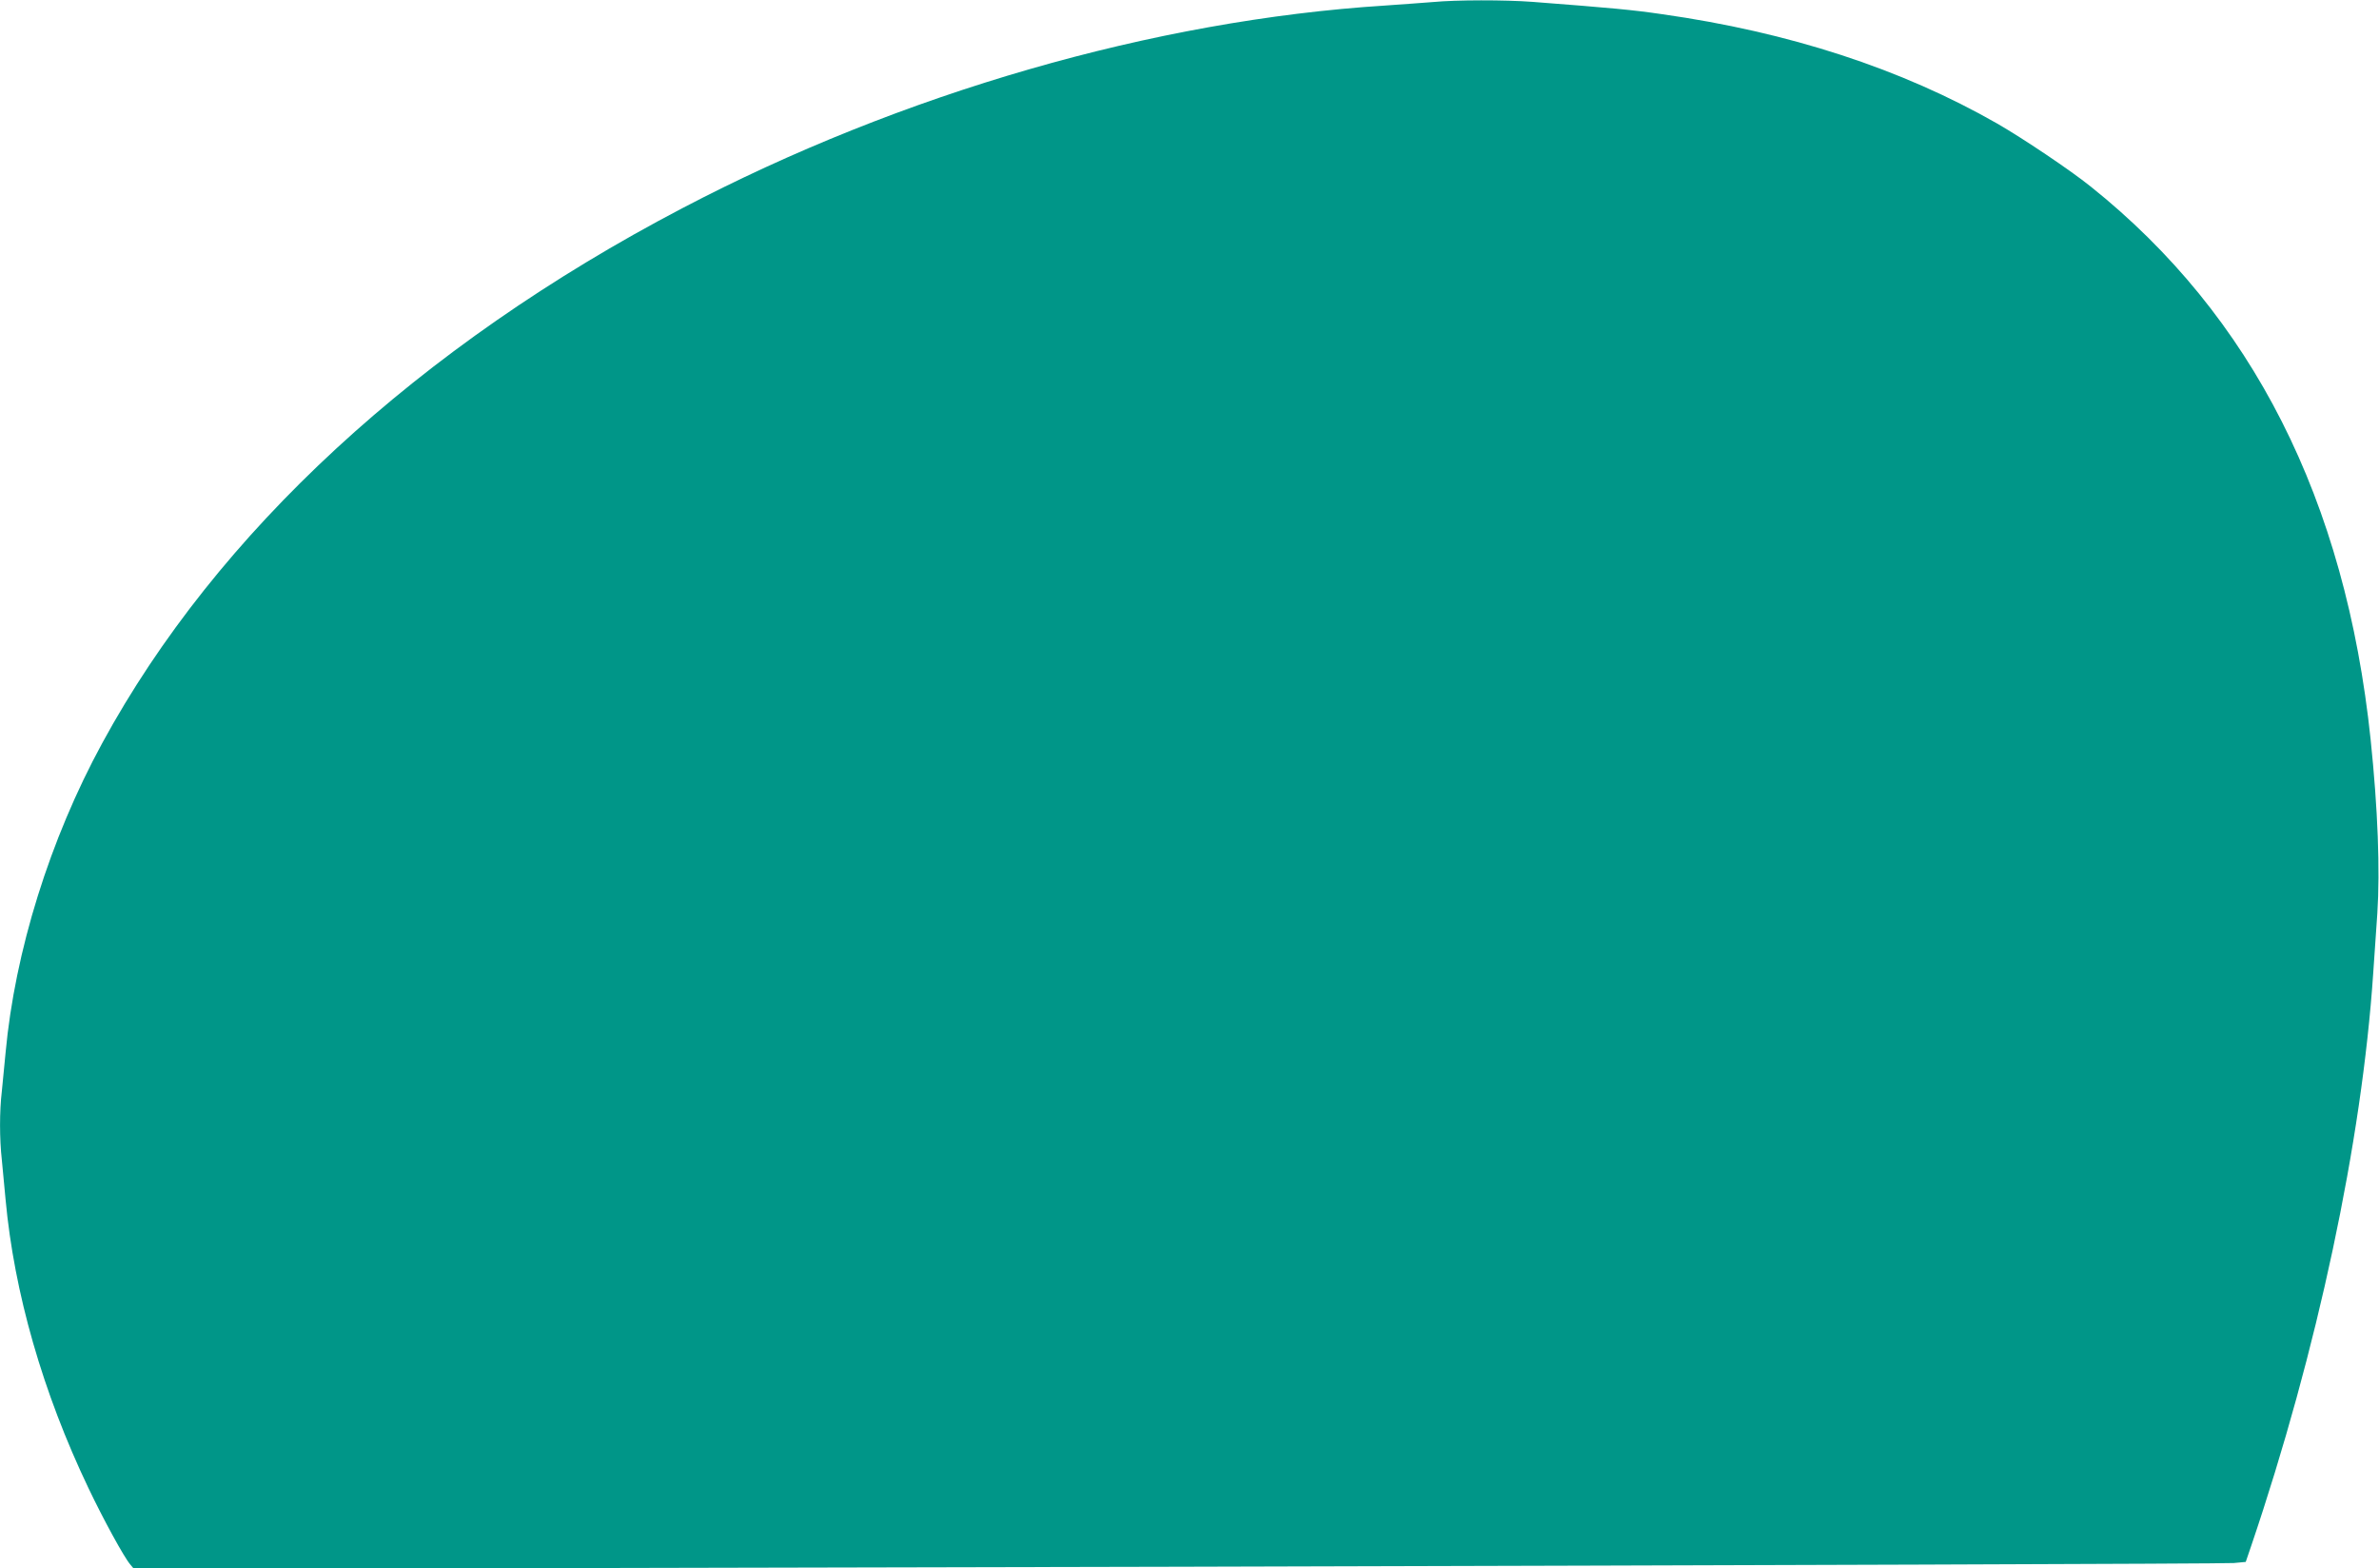 <?xml version="1.0" standalone="no"?>
<!DOCTYPE svg PUBLIC "-//W3C//DTD SVG 20010904//EN"
 "http://www.w3.org/TR/2001/REC-SVG-20010904/DTD/svg10.dtd">
<svg version="1.0" xmlns="http://www.w3.org/2000/svg"
 width="1280pt" height="844pt" viewBox="0 0 1280 844"
 preserveAspectRatio="xMidYMid meet">
<g transform="translate(0,844) scale(0.1,-0.1)"
fill="#009688" stroke="none">
<path d="M7710 8429 c-47 -4 -164 -12 -260 -19 -1240 -79 -2598 -471 -3780
-1091 -1418 -743 -2504 -1745 -3120 -2878 -282 -518 -470 -1122 -520 -1666 -6
-66 -15 -159 -20 -206 -13 -109 -13 -256 0 -372 5 -51 14 -146 20 -212 46
-501 200 -1038 446 -1553 80 -168 192 -373 225 -411 l20 -24 5617 12 c3089 8
5646 16 5681 20 l64 6 29 85 c356 1050 596 2176 657 3085 6 83 16 227 22 320
15 232 3 562 -36 935 -135 1290 -637 2281 -1506 2976 -112 90 -366 260 -503
339 -516 295 -1119 492 -1806 589 -158 23 -266 33 -695 66 -148 11 -409 11
-535 -1z"/>
</g>
</svg>
